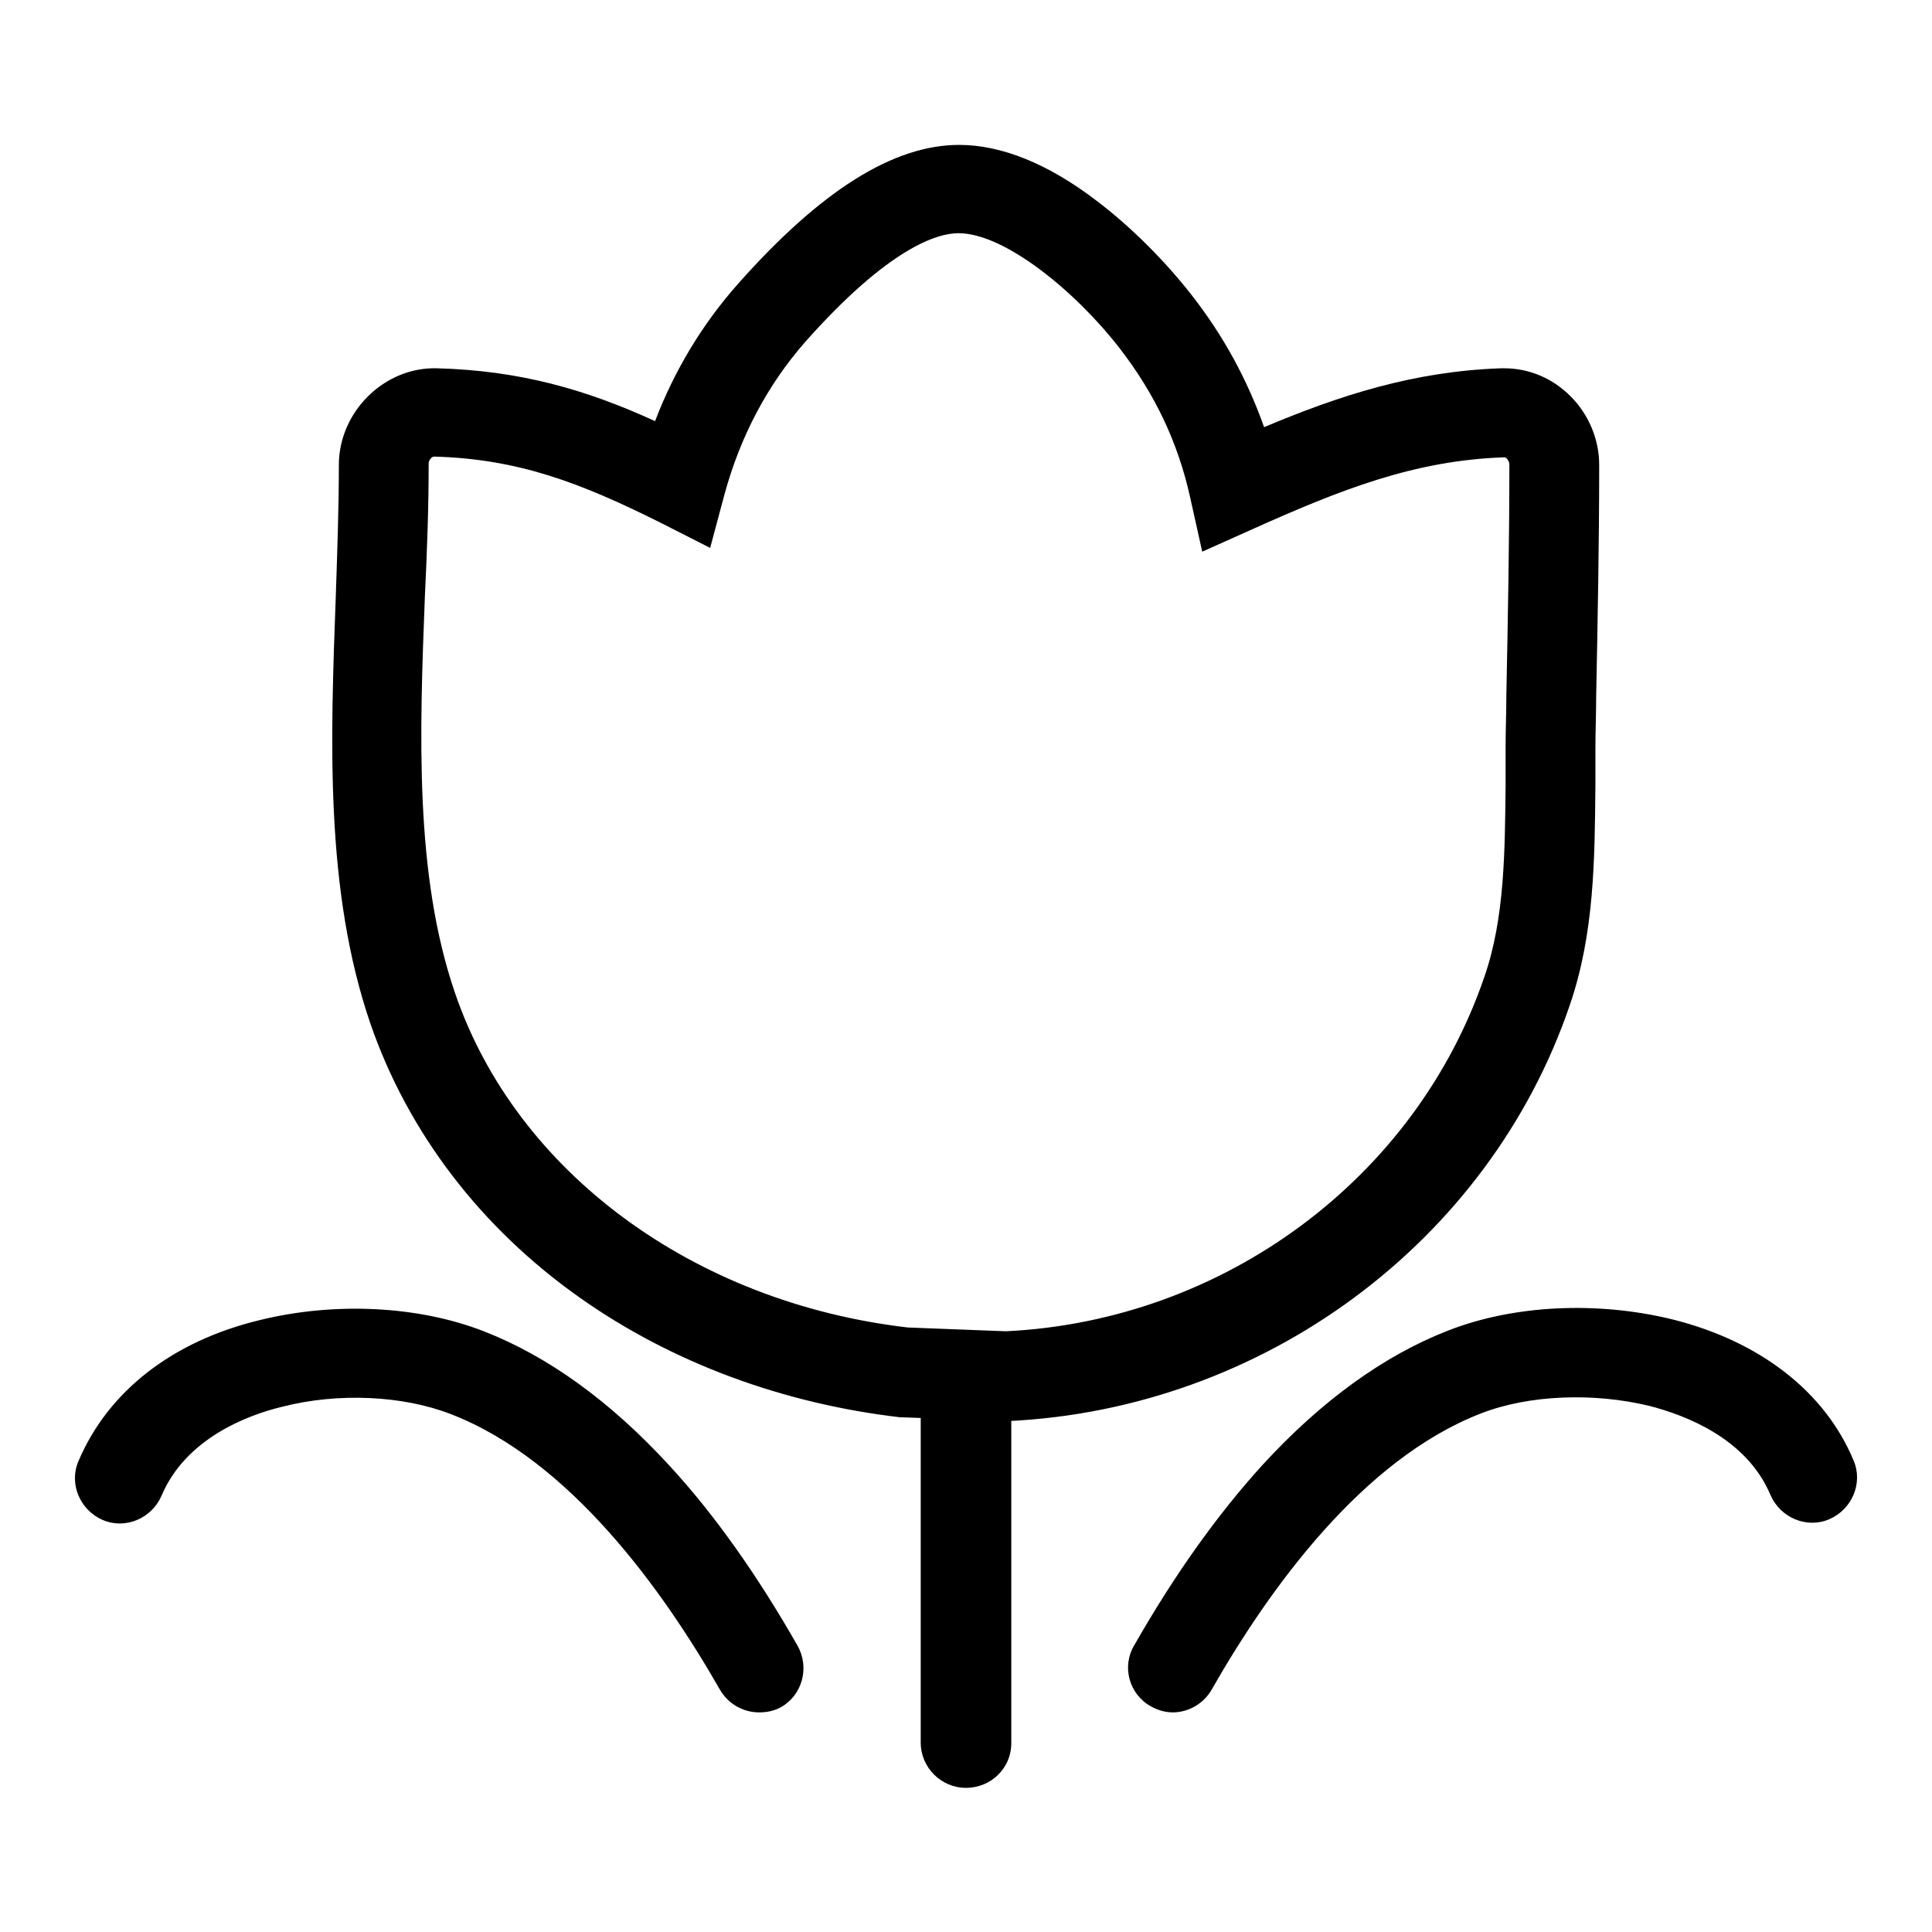 <?xml version="1.0" encoding="utf-8"?>
<!-- Svg Vector Icons : http://www.onlinewebfonts.com/icon -->
<!DOCTYPE svg PUBLIC "-//W3C//DTD SVG 1.1//EN" "http://www.w3.org/Graphics/SVG/1.1/DTD/svg11.dtd">
<svg version="1.1" xmlns="http://www.w3.org/2000/svg" xmlns:xlink="http://www.w3.org/1999/xlink" x="0px" y="0px" viewBox="0 0 256 256" enable-background="new 0 0 256 256" xml:space="preserve">
<g> <path fill="#000000" d="M133.4,188.3l-13.9-0.5l-0.2,0c-15.5-1.8-30.2-7.2-42.4-15.8c-13.2-9.3-22.8-21.9-27.8-36.3 c-6.1-17.8-5.3-37.7-4.6-56.9c0.2-6,0.4-11.7,0.4-17.2c0-7,6-13,13-12.8c11,0.3,19.7,2.8,28.9,7c2.6-6.8,6.3-12.9,11-18.2 c11-12.4,20.6-18.4,29.3-18.4c5.6,0,11.8,2.5,18.2,7.4c4.5,3.4,9.1,8,12.6,12.5c4.3,5.5,7.4,11.3,9.6,17.5 c10-4.2,19.8-7.4,31.4-7.8c0.1,0,0.2,0,0.4,0c3.3,0,6.4,1.3,8.8,3.7c2.4,2.4,3.8,5.7,3.8,9.1c0,10.3-0.2,20.7-0.4,30.7 c0,2.3-0.1,4.6-0.1,6.9c0,1.6,0,3.3,0,4.9c-0.1,9.6-0.1,19.5-3.4,29.1c-10.7,31.4-40.6,53.5-74.4,55.1L133.4,188.3L133.4,188.3z  M120.3,175.9l13,0.5c28.9-1.4,54.3-20.3,63.4-47c2.7-7.8,2.7-16.7,2.8-25.3c0-1.7,0-3.4,0-5.1c0-2.3,0.1-4.6,0.1-6.9 c0.2-10,0.4-20.4,0.4-30.6c0-0.2-0.1-0.4-0.3-0.7c-0.2-0.2-0.3-0.2-0.4-0.2c-11.9,0.4-21.7,4.3-33.3,9.5l-6.7,3l-1.6-7.2 c-1.6-7.2-4.6-13.6-9.3-19.7c-5.7-7.4-15.2-15.3-21.4-15.3c-2.8,0-9.2,1.9-20.3,14.4c-5,5.7-8.6,12.5-10.7,20.2l-1.9,7.1l-6.5-3.3 c-10.6-5.3-18.9-8.5-30.1-8.8l0,0c-0.3,0-0.7,0.5-0.7,0.9c0,5.7-0.2,11.5-0.5,17.6c-0.7,18.1-1.4,36.9,4,52.6 C68.4,155.3,91.9,172.6,120.3,175.9L120.3,175.9z M100.6,226.9c-2.1,0-4.1-1.1-5.2-3c-7.6-13.3-19.9-30.4-35.6-36.5 c-6.4-2.5-15-2.9-22.4-1c-4.6,1.1-12.8,4.2-16,11.8c-1.3,3-4.8,4.5-7.8,3.2c-3-1.3-4.5-4.8-3.2-7.8c3.9-9.2,12.4-15.9,24.1-18.7 c9.8-2.4,20.9-1.9,29.6,1.5c8.5,3.3,16.8,9.3,24.6,17.8c6,6.5,11.7,14.6,17,23.9c1.6,2.9,0.6,6.5-2.2,8.1 C102.6,226.7,101.6,226.9,100.6,226.9L100.6,226.9z M155.4,226.9c-1,0-2-0.3-2.9-0.8c-2.9-1.6-3.9-5.3-2.2-8.1 c5.3-9.3,11-17.3,17-23.9c7.8-8.5,16.1-14.5,24.6-17.8c8.7-3.4,19.7-3.9,29.6-1.5c11.7,2.9,20.3,9.6,24.1,18.7 c1.3,3-0.2,6.5-3.2,7.8c-3,1.3-6.5-0.2-7.8-3.2c-3.2-7.6-11.4-10.6-16-11.8c-7.4-1.8-16-1.5-22.4,1c-15.7,6.1-28,23.2-35.6,36.5 C159.5,225.8,157.4,226.9,155.4,226.9L155.4,226.9z M128,236.9c-3.3,0-6-2.7-6-6v-48.6c0-3.3,2.7-6,6-6c3.3,0,6,2.7,6,6V231 C134,234.3,131.3,236.9,128,236.9L128,236.9z"/></g>
</svg>